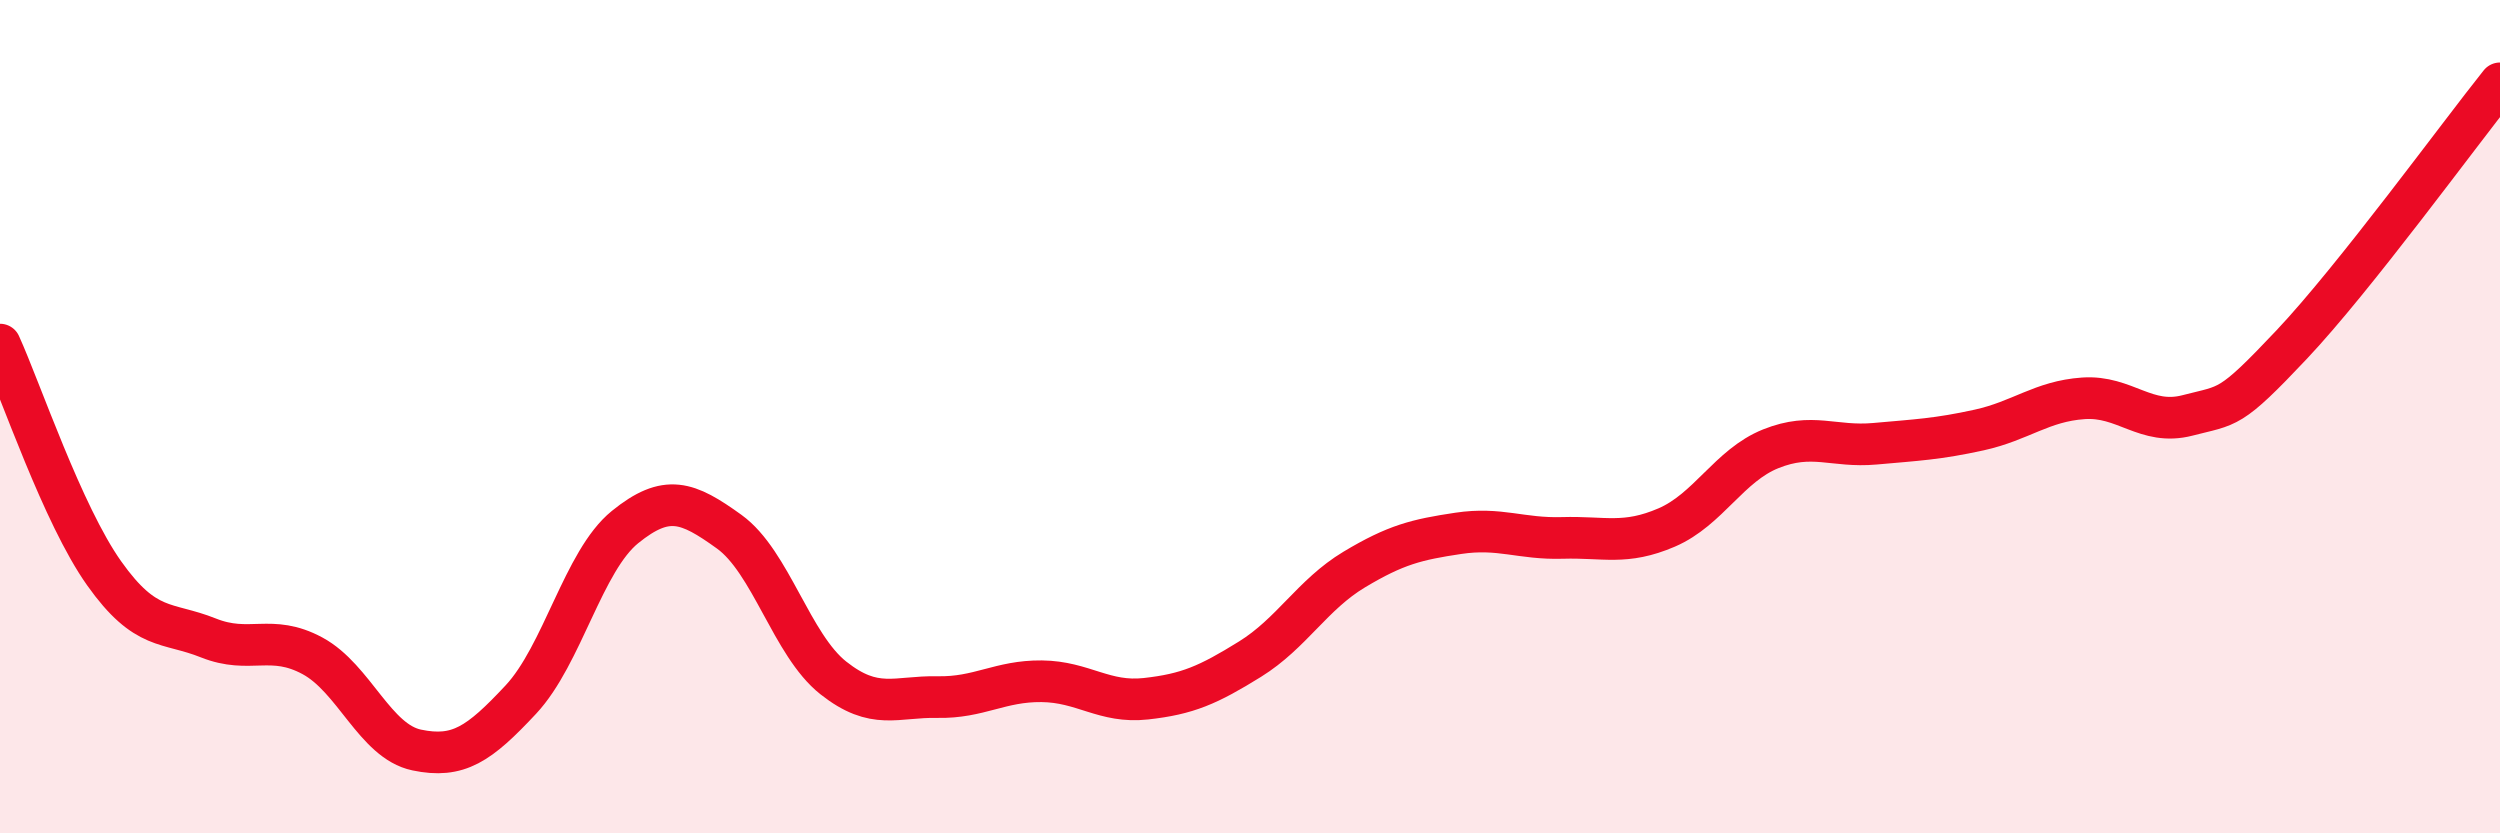 
    <svg width="60" height="20" viewBox="0 0 60 20" xmlns="http://www.w3.org/2000/svg">
      <path
        d="M 0,8.27 C 0.5,9.37 1.5,12.35 2.5,13.76 C 3.5,15.17 4,14.91 5,15.31 C 6,15.71 6.5,15.2 7.5,15.74 C 8.5,16.28 9,17.79 10,18 C 11,18.21 11.5,17.86 12.5,16.79 C 13.5,15.72 14,13.46 15,12.65 C 16,11.84 16.5,12.04 17.5,12.76 C 18.5,13.48 19,15.48 20,16.27 C 21,17.06 21.5,16.71 22.5,16.73 C 23.5,16.75 24,16.34 25,16.35 C 26,16.36 26.5,16.88 27.5,16.77 C 28.5,16.66 29,16.44 30,15.82 C 31,15.2 31.5,14.27 32.5,13.67 C 33.5,13.07 34,12.95 35,12.8 C 36,12.65 36.5,12.94 37.5,12.91 C 38.5,12.88 39,13.09 40,12.66 C 41,12.23 41.5,11.17 42.5,10.77 C 43.5,10.37 44,10.74 45,10.65 C 46,10.56 46.5,10.54 47.5,10.32 C 48.5,10.1 49,9.63 50,9.56 C 51,9.49 51.5,10.23 52.5,9.97 C 53.5,9.71 53.5,9.86 55,8.27 C 56.5,6.68 59,3.25 60,2L60 20L0 20Z"
        fill="#EB0A25"
        opacity="0.1"
        stroke-linecap="round"
        stroke-linejoin="round"
      />
      <path
        d="M 0,8.27 C 0.5,9.37 1.5,12.35 2.5,13.76 C 3.5,15.17 4,14.91 5,15.31 C 6,15.71 6.5,15.2 7.5,15.74 C 8.5,16.28 9,17.79 10,18 C 11,18.21 11.5,17.86 12.5,16.79 C 13.5,15.72 14,13.46 15,12.65 C 16,11.84 16.5,12.04 17.5,12.76 C 18.5,13.48 19,15.48 20,16.27 C 21,17.06 21.5,16.71 22.5,16.73 C 23.5,16.75 24,16.34 25,16.35 C 26,16.36 26.5,16.88 27.5,16.77 C 28.5,16.66 29,16.44 30,15.82 C 31,15.2 31.5,14.27 32.5,13.67 C 33.5,13.07 34,12.95 35,12.8 C 36,12.65 36.5,12.94 37.5,12.91 C 38.5,12.88 39,13.09 40,12.66 C 41,12.23 41.5,11.17 42.5,10.77 C 43.5,10.37 44,10.74 45,10.65 C 46,10.56 46.5,10.54 47.5,10.32 C 48.5,10.1 49,9.63 50,9.56 C 51,9.49 51.5,10.23 52.5,9.97 C 53.5,9.71 53.5,9.86 55,8.27 C 56.5,6.68 59,3.25 60,2"
        stroke="#EB0A25"
        stroke-width="1"
        fill="none"
        stroke-linecap="round"
        stroke-linejoin="round"
      />
    </svg>
  